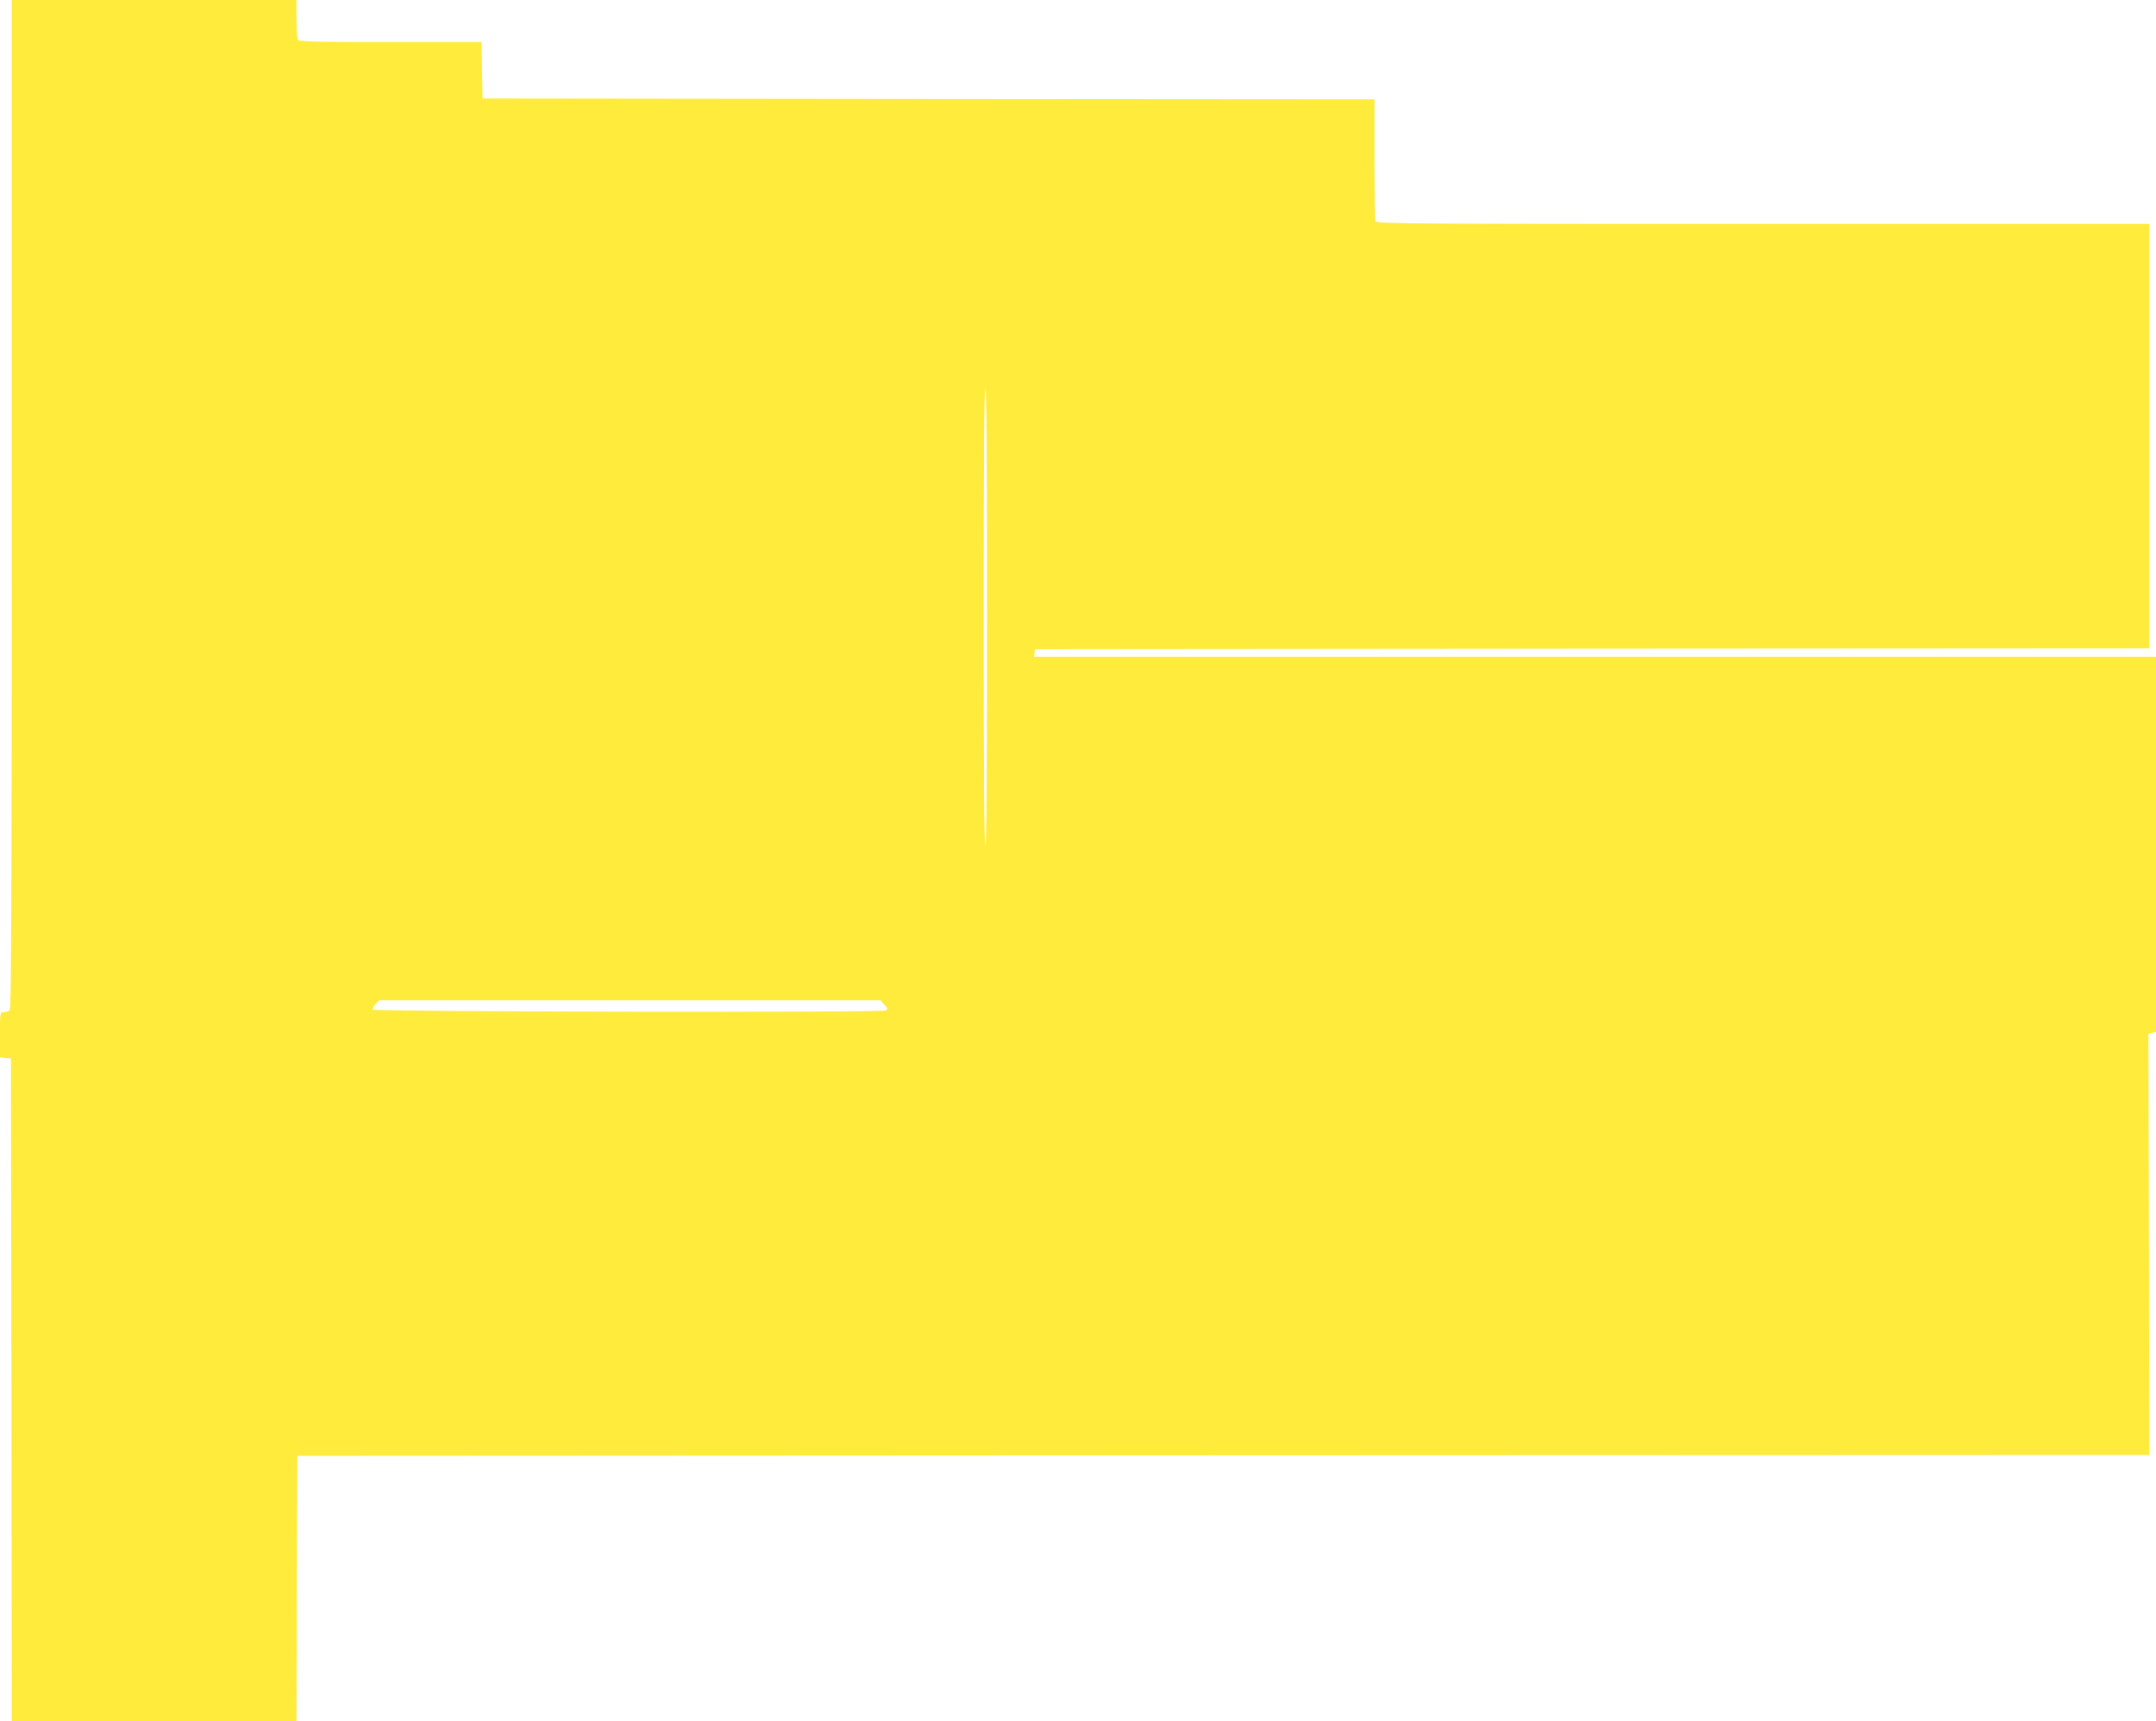 <?xml version="1.0" standalone="no"?>
<!DOCTYPE svg PUBLIC "-//W3C//DTD SVG 20010904//EN"
 "http://www.w3.org/TR/2001/REC-SVG-20010904/DTD/svg10.dtd">
<svg version="1.0" xmlns="http://www.w3.org/2000/svg"
 width="1280pt" height="1022pt" viewBox="0 0 1280 1022"
 preserveAspectRatio="xMidYMid meet">
<g transform="translate(0,1022) scale(0.1,-0.1)"
fill="#ffeb3b" stroke="none">
<path d="M70 7227 c0 -2315 -3 -2996 -12 -3005 -7 -7 -22 -12 -35 -12 -23 0
-23 -1 -23 -134 l0 -135 33 -3 32 -3 3 -1967 2 -1968 845 0 845 0 2 788 3 787
5498 3 5497 2 -2 1250 -3 1251 23 6 22 5 0 1114 0 1114 -3331 0 -3330 0 3 23
3 22 3308 3 3307 2 0 1260 0 1260 -2294 0 c-2082 0 -2294 1 -2300 16 -3 9 -6
175 -6 370 l0 354 -2647 2 -2648 3 -3 168 -2 167 -538 0 c-405 0 -541 3 -550
12 -8 8 -12 50 -12 125 l0 113 -845 0 -845 0 0 -2993z m5790 -667 c0 -900 -3
-1360 -10 -1360 -7 0 -10 460 -10 1360 0 900 3 1360 10 1360 7 0 10 -460 10
-1360z m-610 -2306 c21 -21 22 -27 10 -34 -22 -14 -3042 -8 -3047 5 -2 6 6 21
17 33 l21 22 1488 0 1488 0 23 -26z"/>
</g>
</svg>
